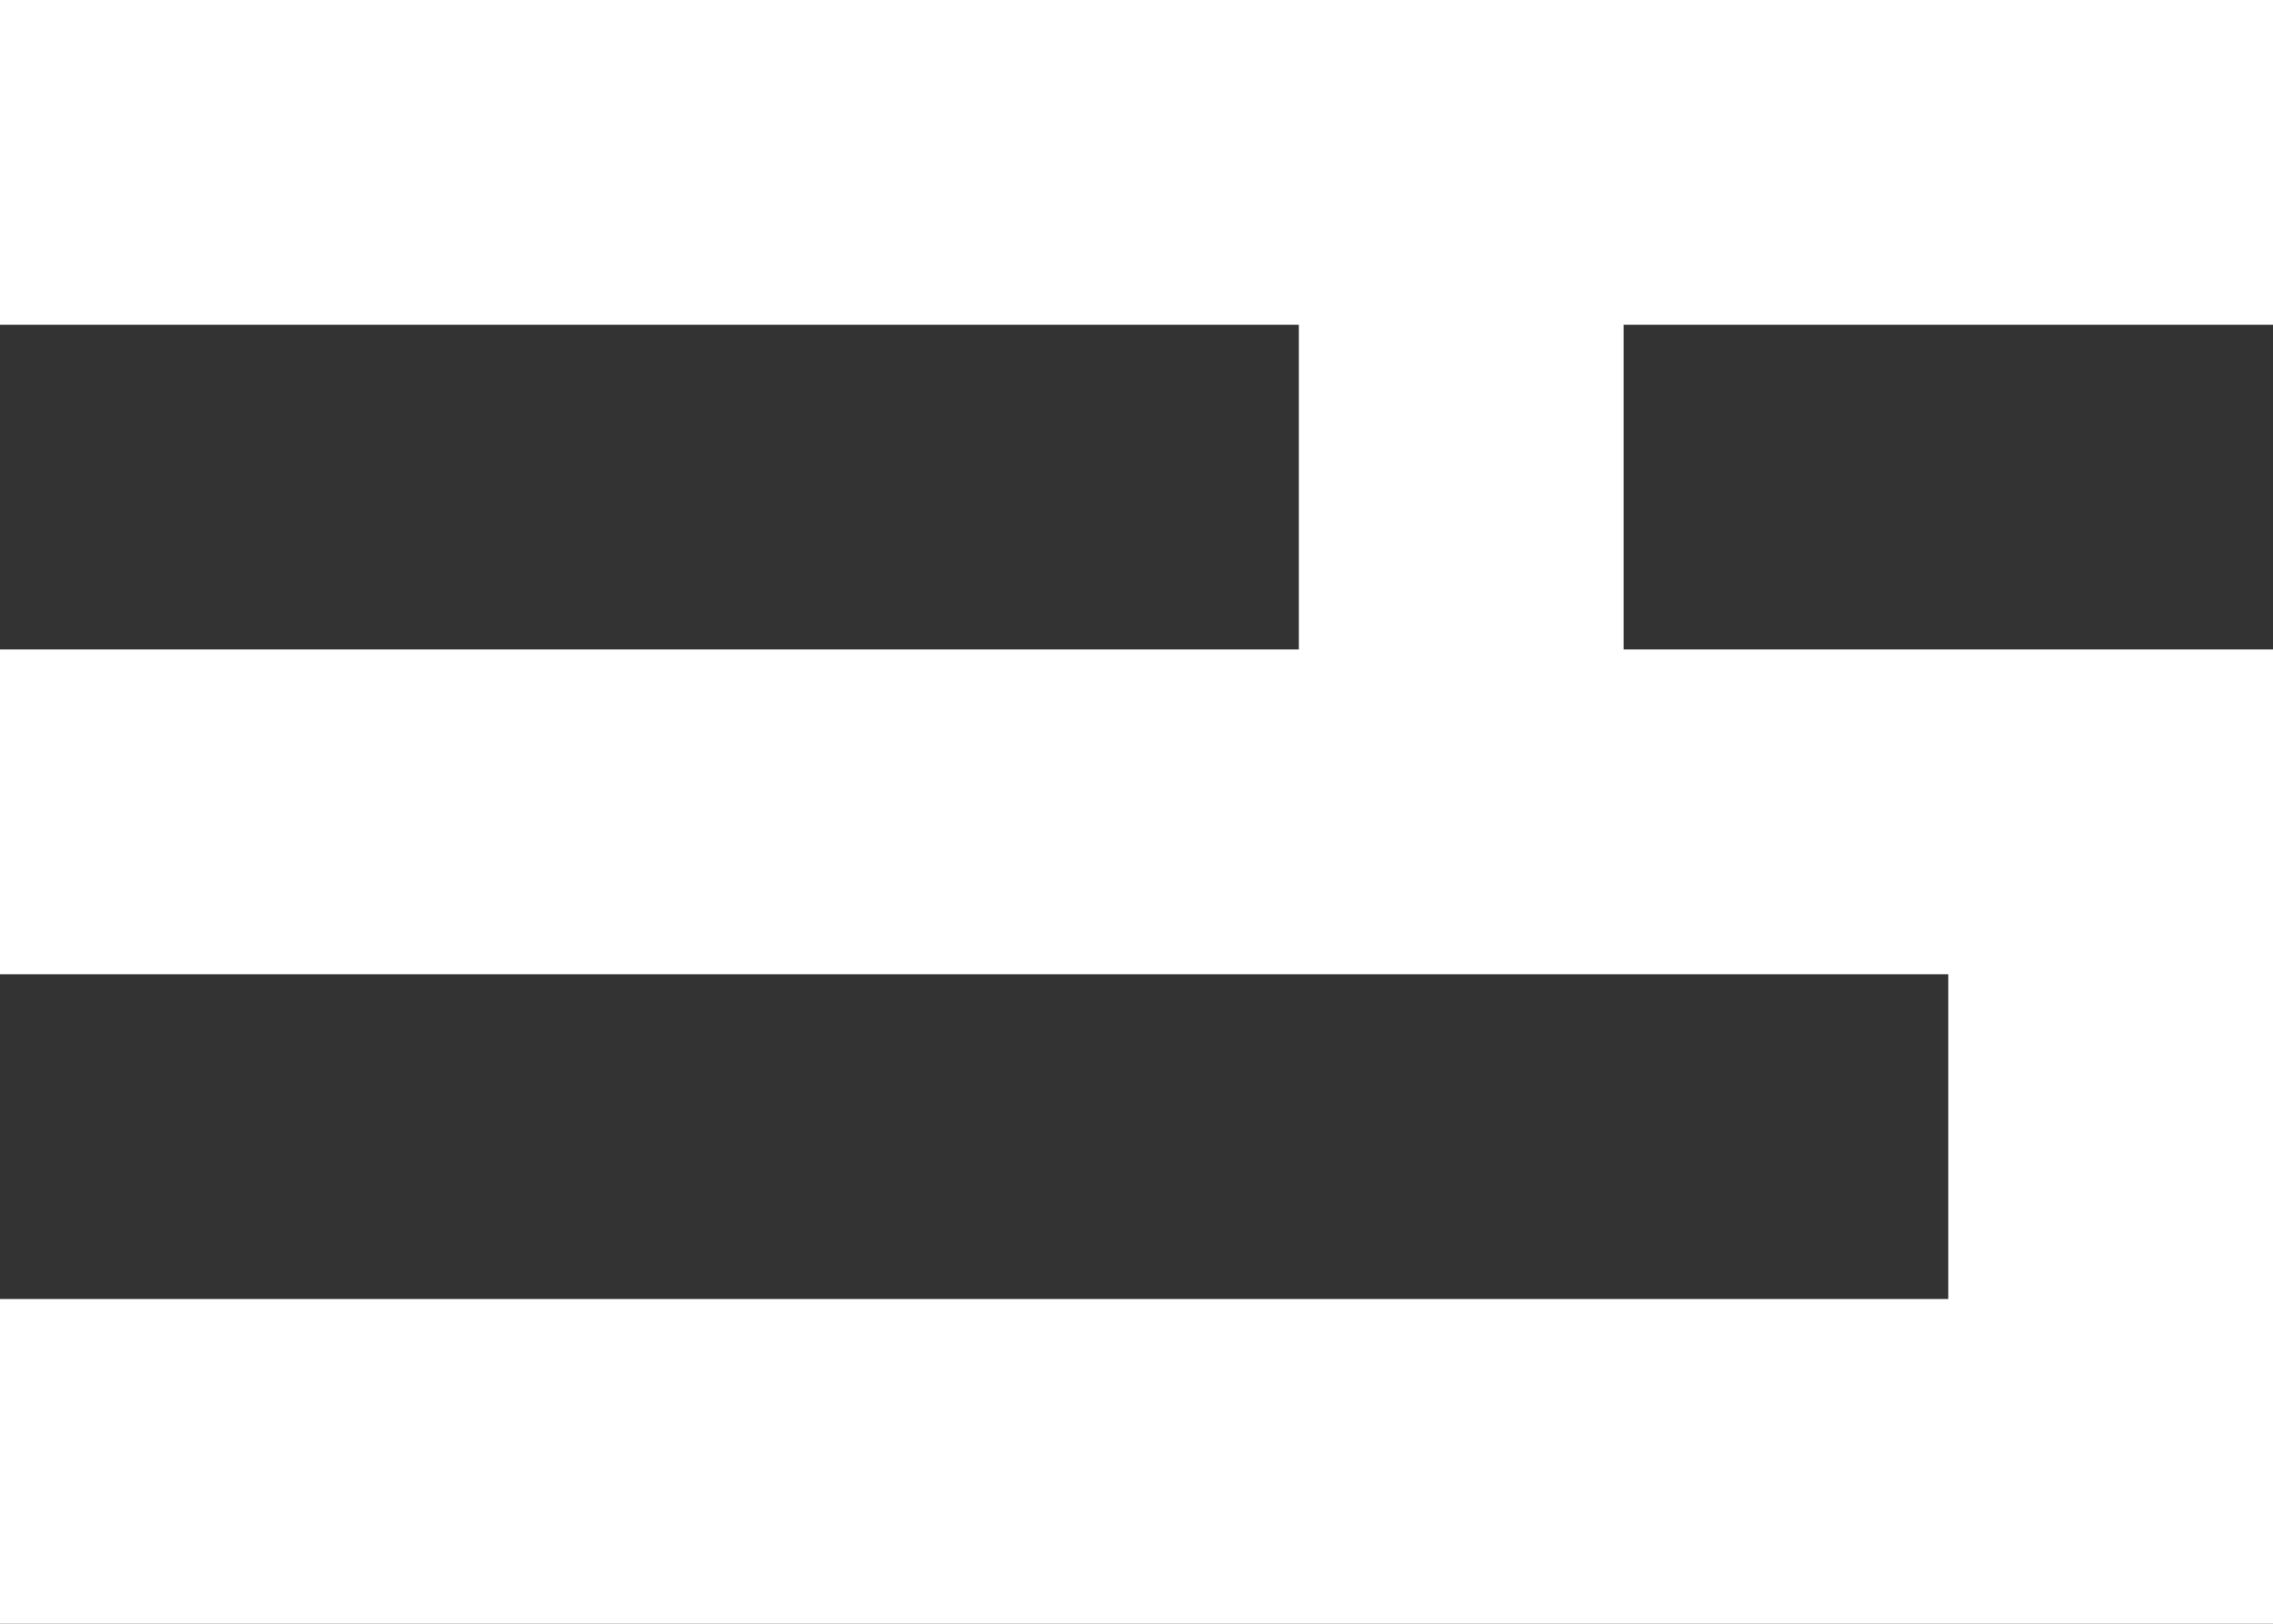 <?xml version="1.0" encoding="UTF-8" standalone="no"?>
<!DOCTYPE svg PUBLIC "-//W3C//DTD SVG 1.1//EN" "http://www.w3.org/Graphics/SVG/1.1/DTD/svg11.dtd">
<svg width="100%" height="100%" viewBox="0 0 238 170" version="1.1" xmlns="http://www.w3.org/2000/svg" xmlns:xlink="http://www.w3.org/1999/xlink" xml:space="preserve" xmlns:serif="http://www.serif.com/" style="fill-rule:evenodd;clip-rule:evenodd;stroke-linejoin:round;stroke-miterlimit:2;">
    <rect x="0" y="0" width="238" height="170" fill="#333333" stroke="none"/>
    <g transform="matrix(1.7,0,0,1.7,-834.7,-613.7)">
        <path d="M631,461L491,461L491,441L611,441L611,421L491,421L491,401L571,401L571,381L491,381L491,361L631,361L631,381L591,381L591,401L631,401L631,461Z" style="fill:white;"/>
    </g>
</svg>
